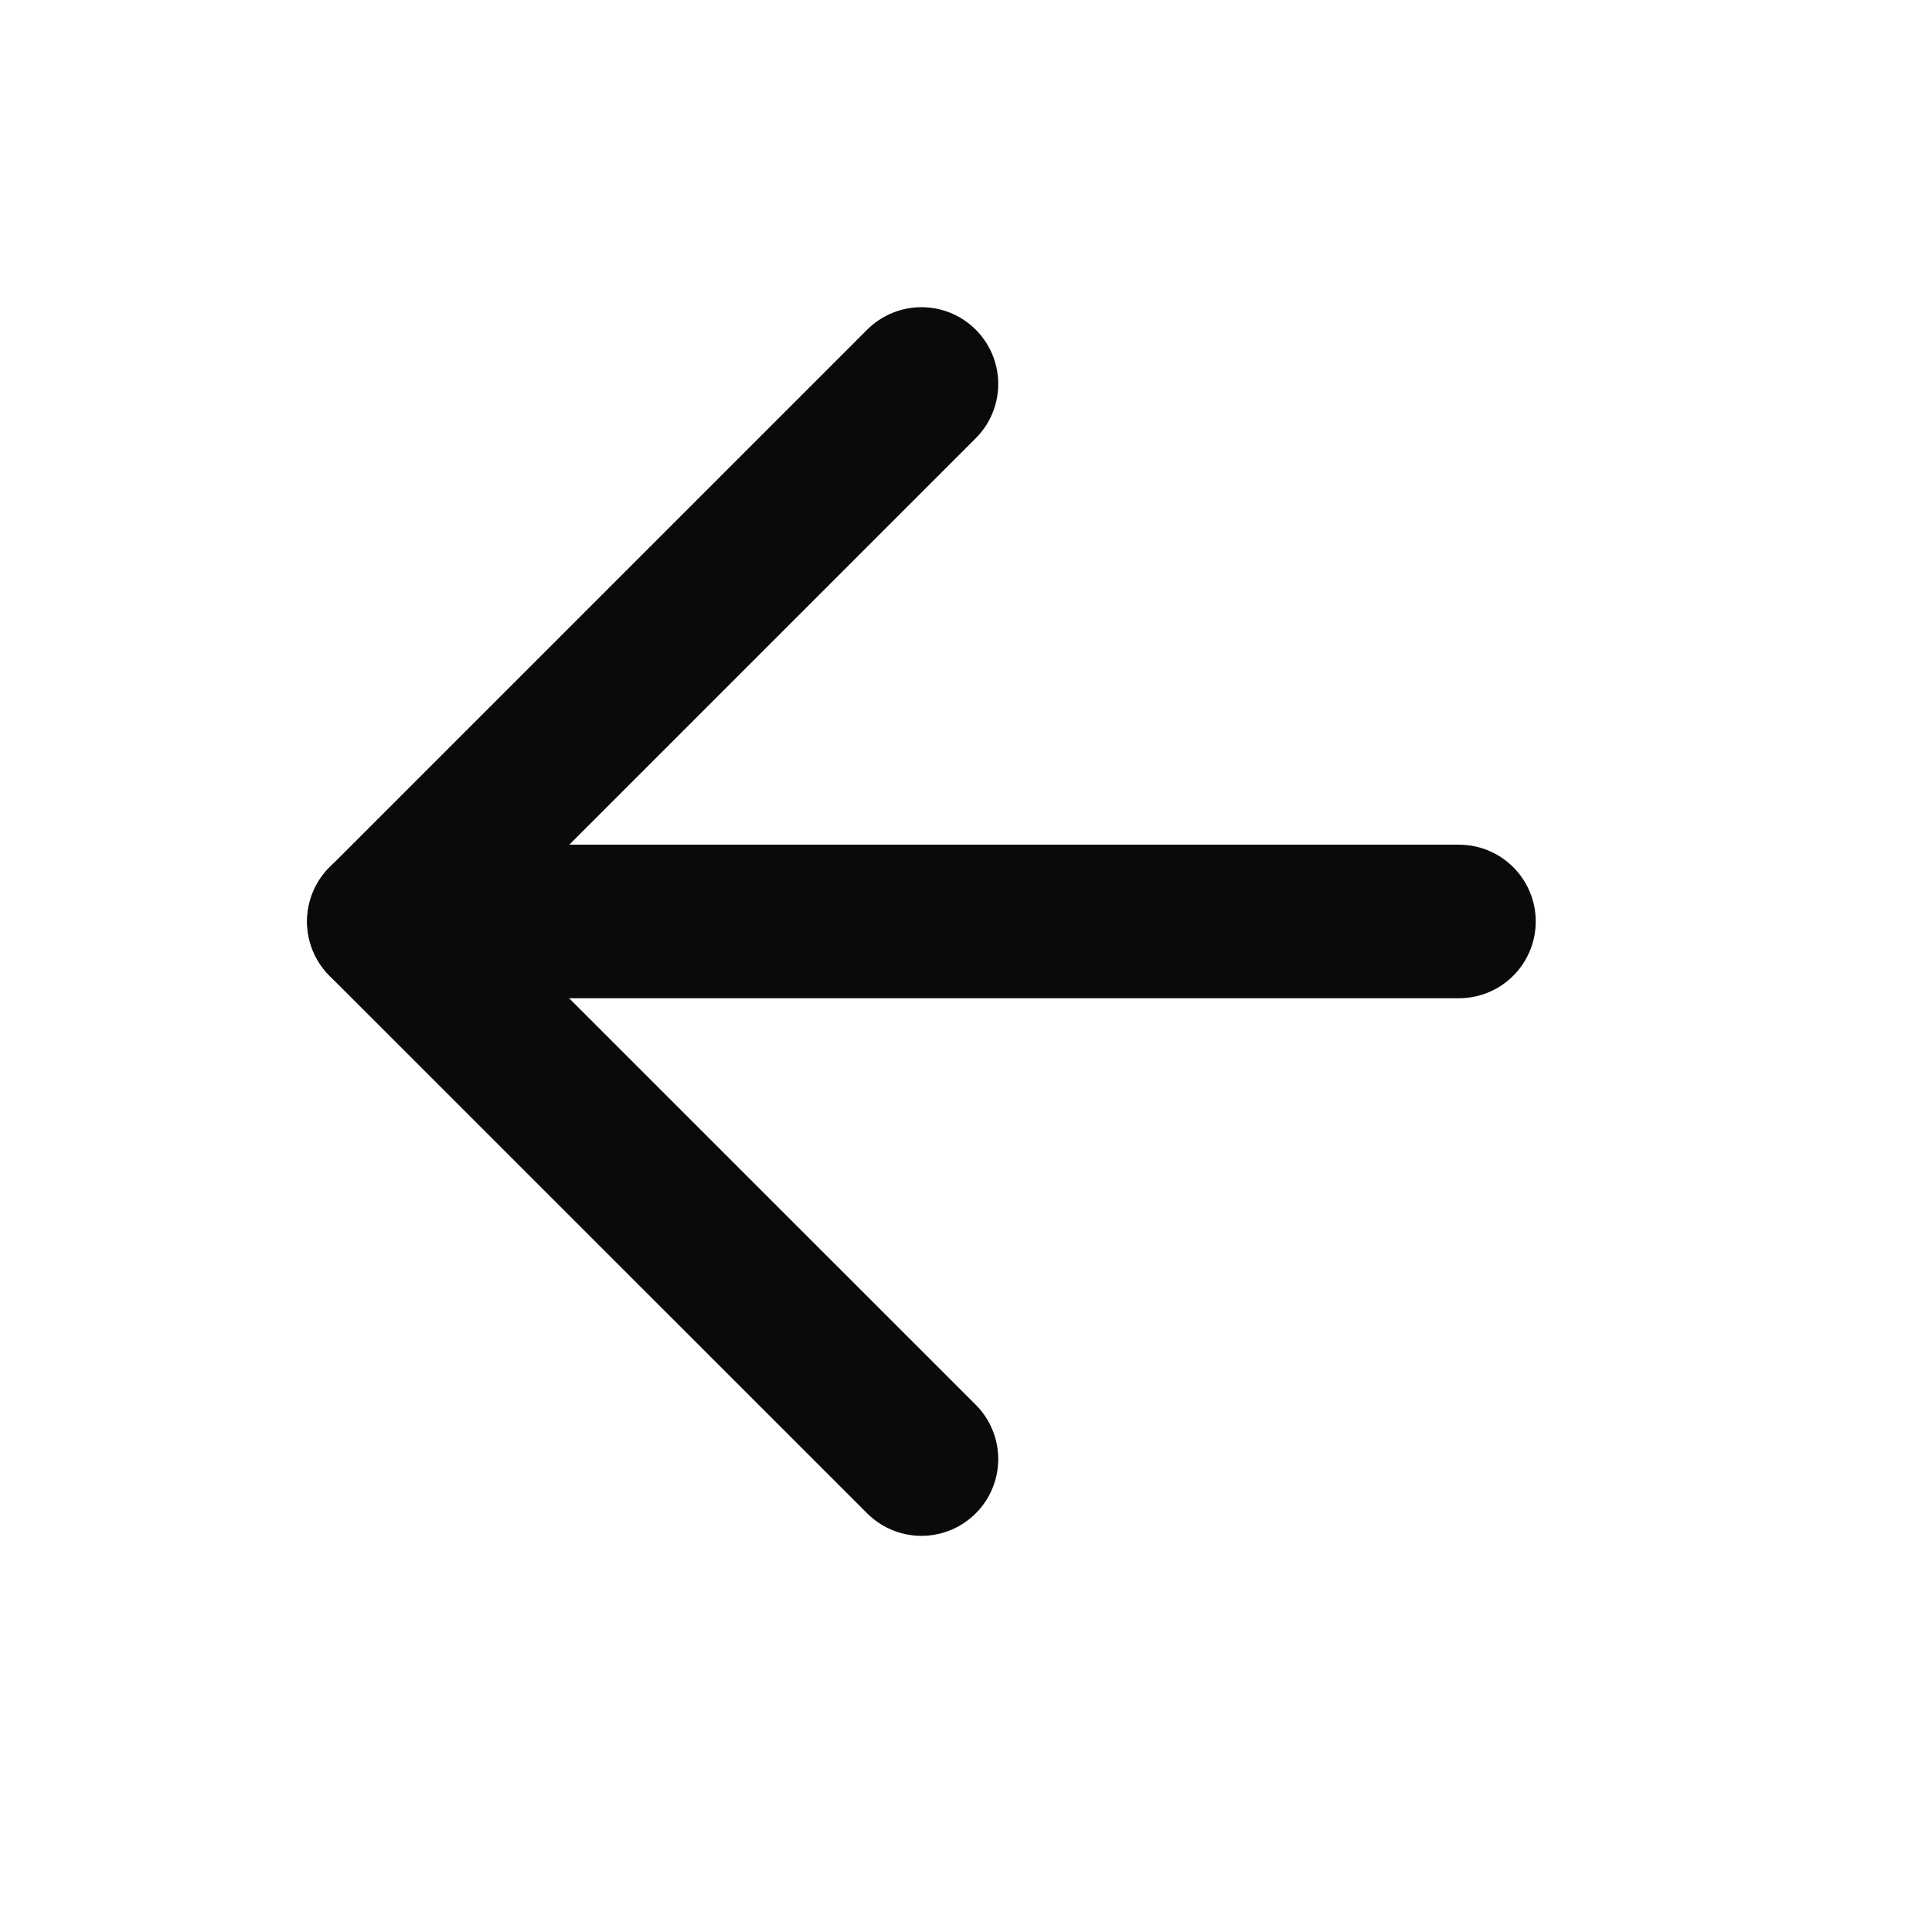 <svg width="19" height="19" viewBox="0 0 19 19" fill="none" xmlns="http://www.w3.org/2000/svg">
<path d="M9.062 14.349L3.775 9.063L9.062 3.776" stroke="#0A0A0A" stroke-width="1.51" stroke-linecap="round" stroke-linejoin="round"/>
<path d="M14.348 9.062H3.775" stroke="#0A0A0A" stroke-width="1.51" stroke-linecap="round" stroke-linejoin="round"/>
</svg>
